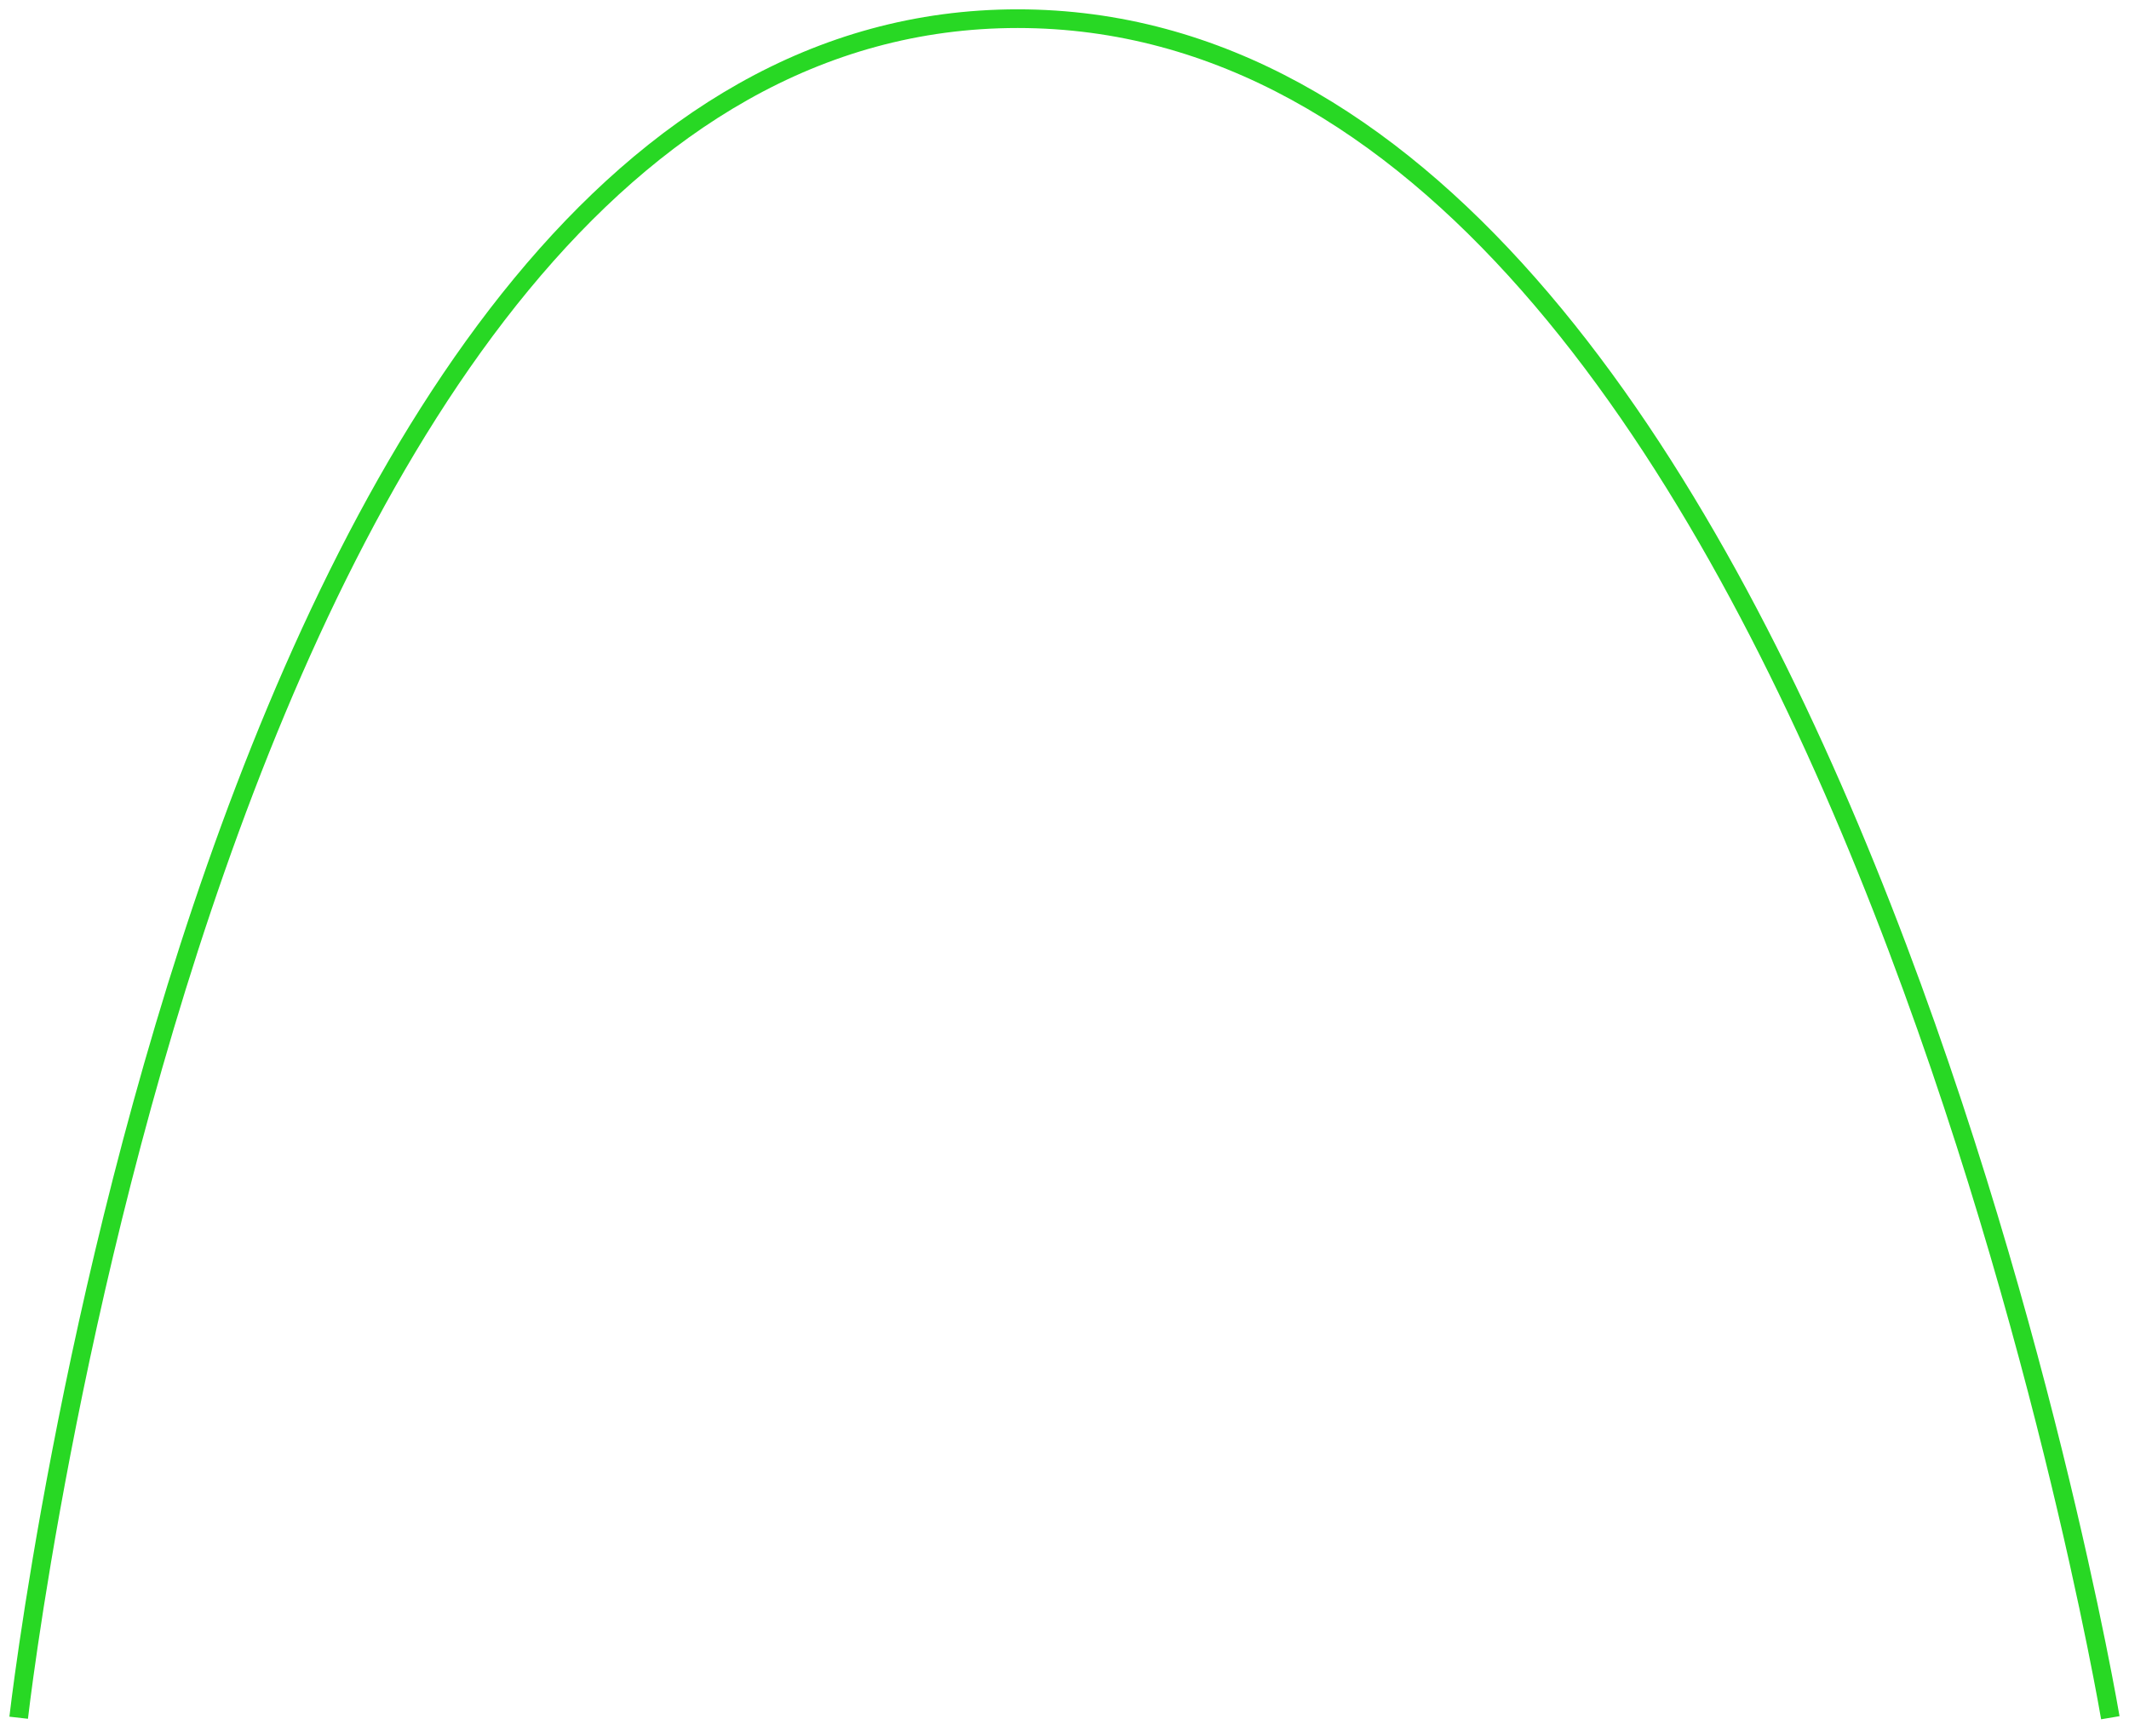 <?xml version="1.0" encoding="UTF-8"?> <svg xmlns="http://www.w3.org/2000/svg" width="114" height="93" viewBox="0 0 114 93" fill="none"><path d="M1 92C1 92 11.326 1 54.492 1C97.659 1 113 92 113 92" stroke="#28D824"></path></svg> 
